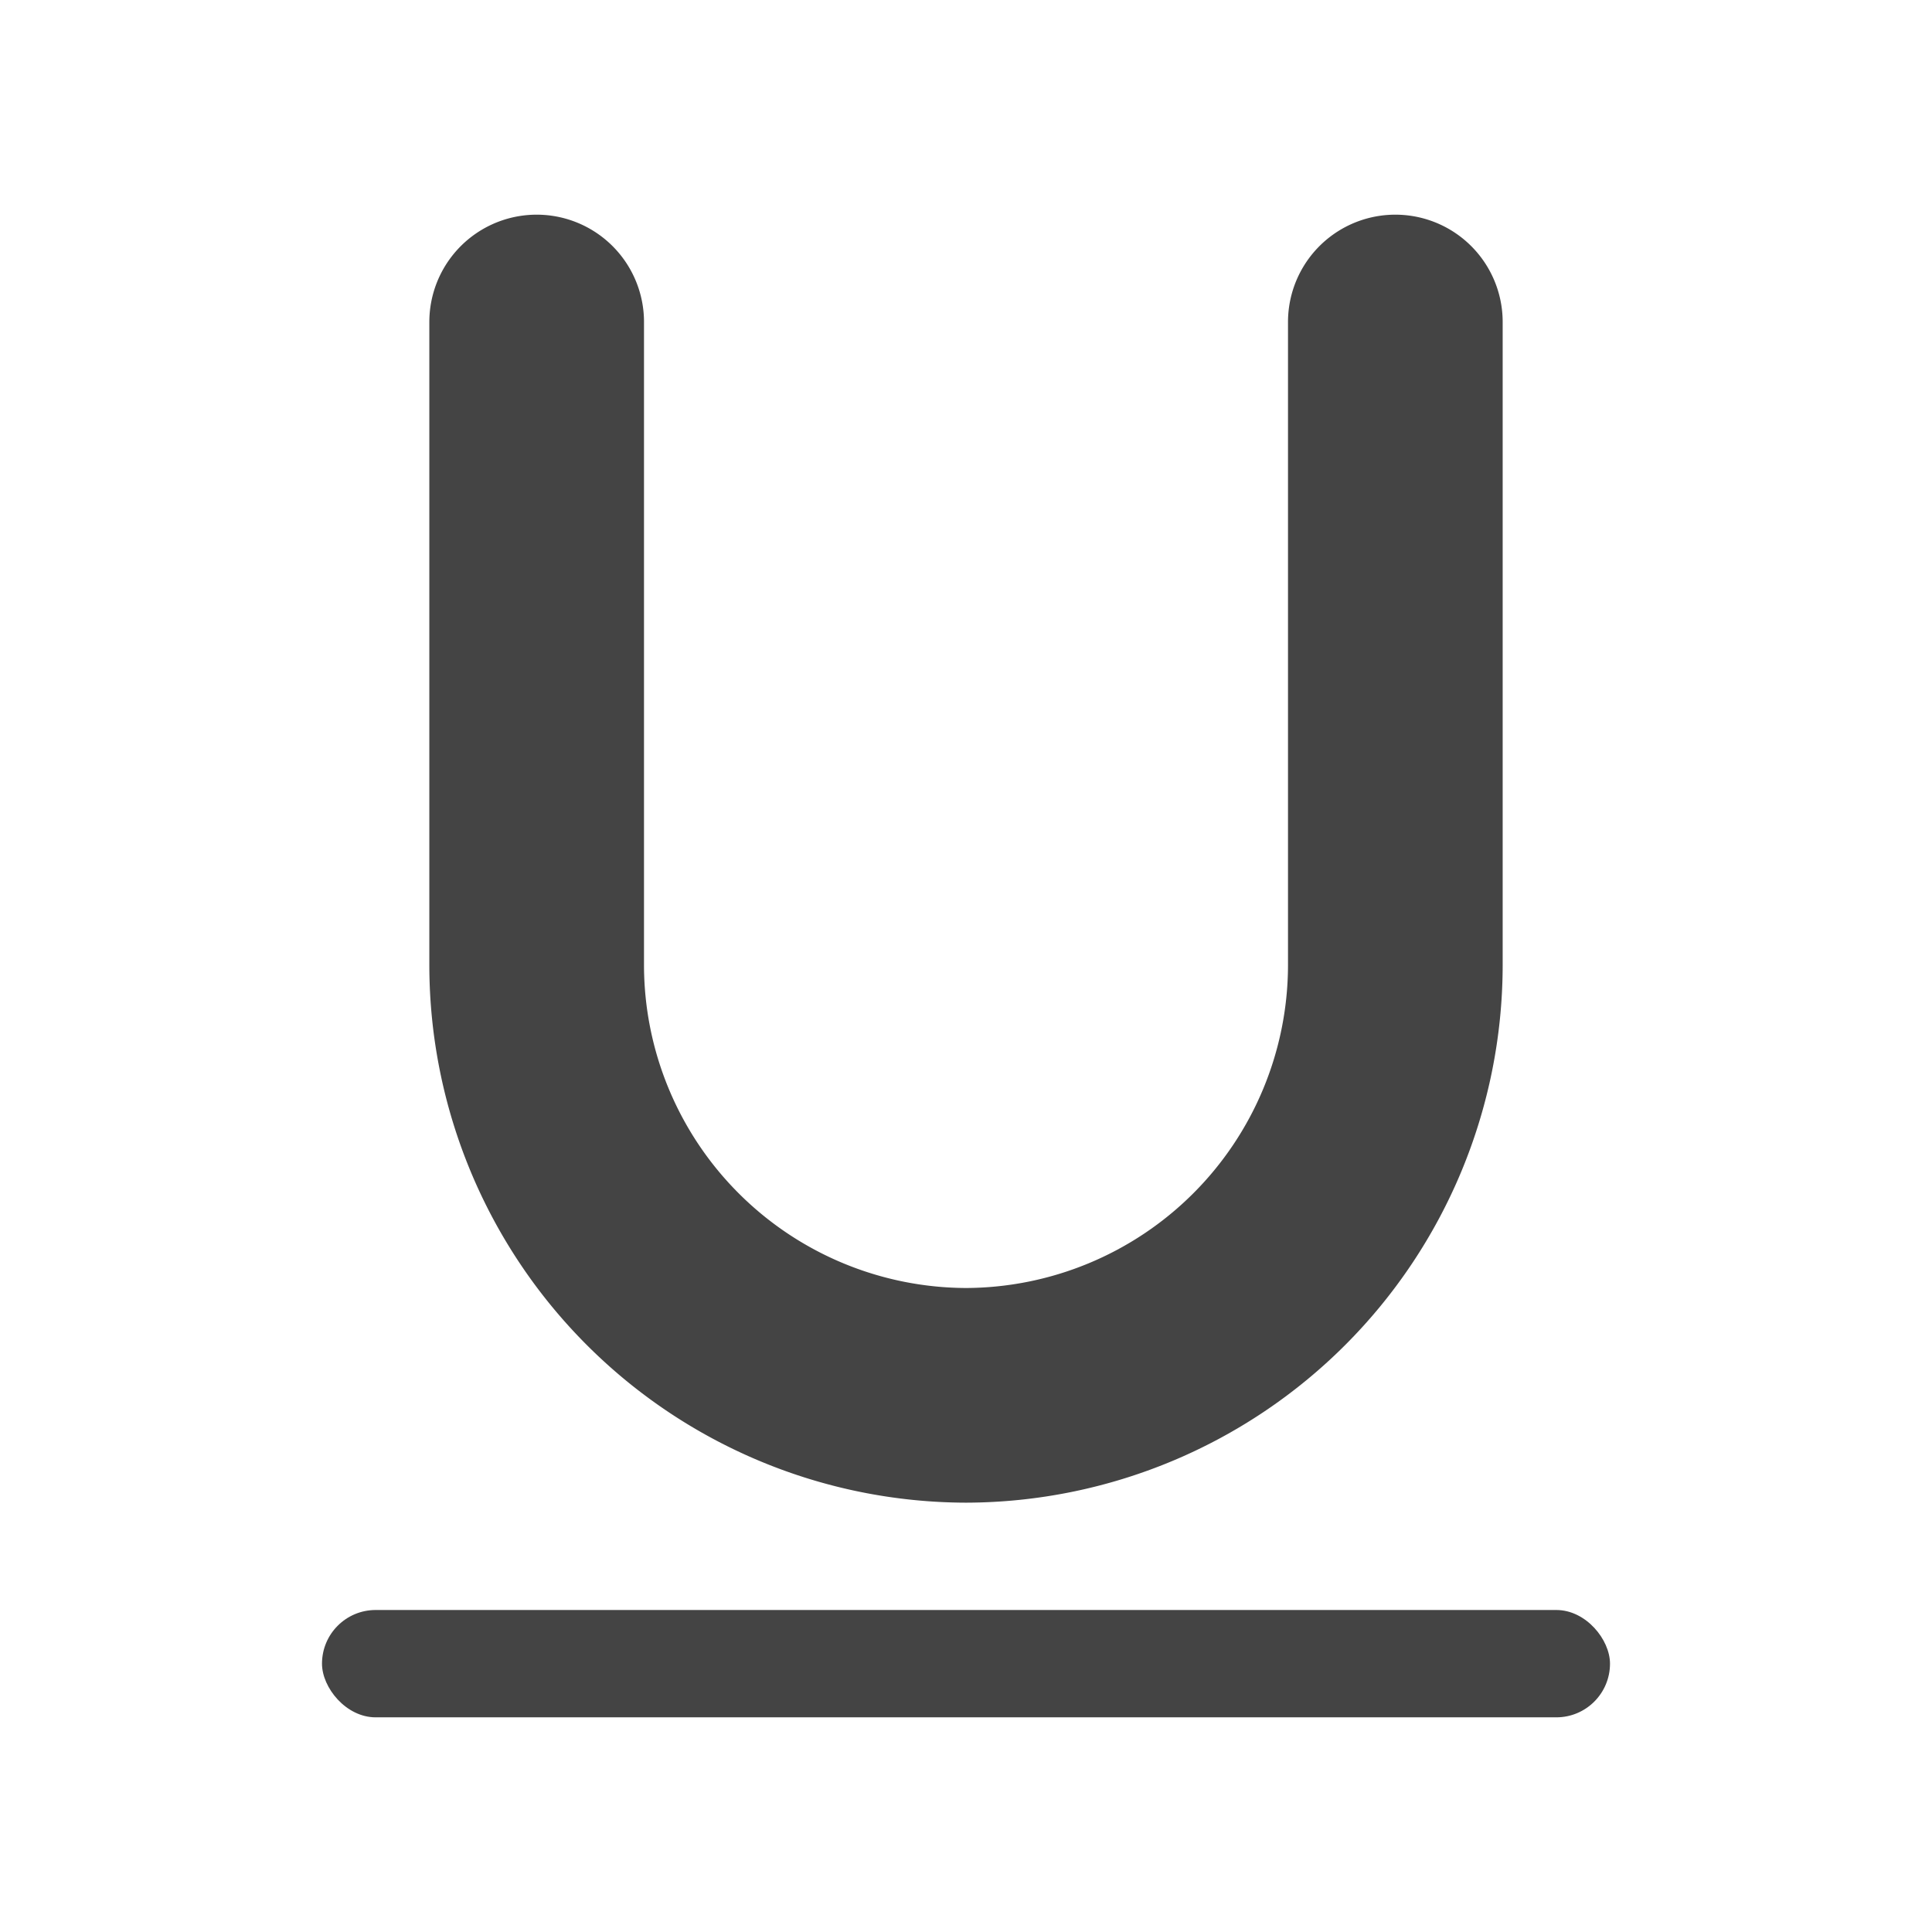 <svg xmlns="http://www.w3.org/2000/svg" viewBox="0 0 18 18"><path d="M5 3v6a4.012 4.012 0 004 4h0a4.012 4.012 0 004-4V3" fill="none" stroke="#444" stroke-linecap="round" stroke-linejoin="round" stroke-width="2"/><rect width="12" height="1" x="3" y="15" rx=".5" ry=".5" fill="#444"/></svg>